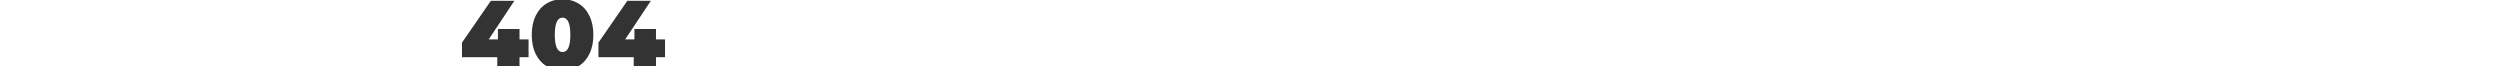 <?xml version="1.0" encoding="UTF-8"?> <svg xmlns="http://www.w3.org/2000/svg" width="4502" height="119" viewBox="0 0 4502 119" fill="none"><rect x="0" y="0" width="4502" height="119" fill="#333333" stroke="none"/><path d="M1000.22 0C994.455 1.245 989.111 3.371 984.188 6.38C975.904 11.396 969.371 18.747 964.588 28.43C959.921 37.996 957.588 49.429 957.588 62.73C957.588 76.029 959.921 87.521 964.588 97.204C969.293 106.615 975.693 113.879 983.785 119H935.553V102.979H951.828V70.954H935.553V52.23H896.703V70.954H880.078L926.277 1.479H883.928L831.953 76.73V102.979H895.478V119H0V0H1000.22ZM4502 119H1181.3V102.979H1197.58V70.954H1181.3V52.23H1142.46V70.954H1125.83L1172.03 1.479H1129.68L1077.71 76.73V102.979H1141.23V119H1042.17C1050.37 113.879 1056.77 106.615 1061.36 97.204C1066.15 87.521 1068.54 76.029 1068.54 62.73C1068.54 49.429 1066.15 37.996 1061.36 28.43C1056.7 18.746 1050.16 11.397 1041.76 6.38C1036.91 3.371 1031.61 1.245 1025.88 0H4502V119ZM1013.06 31.755C1022.4 31.755 1027.06 42.08 1027.06 62.73C1027.06 83.379 1022.4 93.704 1013.06 93.704C1003.73 93.704 999.063 83.379 999.062 62.73C999.062 42.08 1003.73 31.755 1013.06 31.755Z" fill="white"></path></svg> 